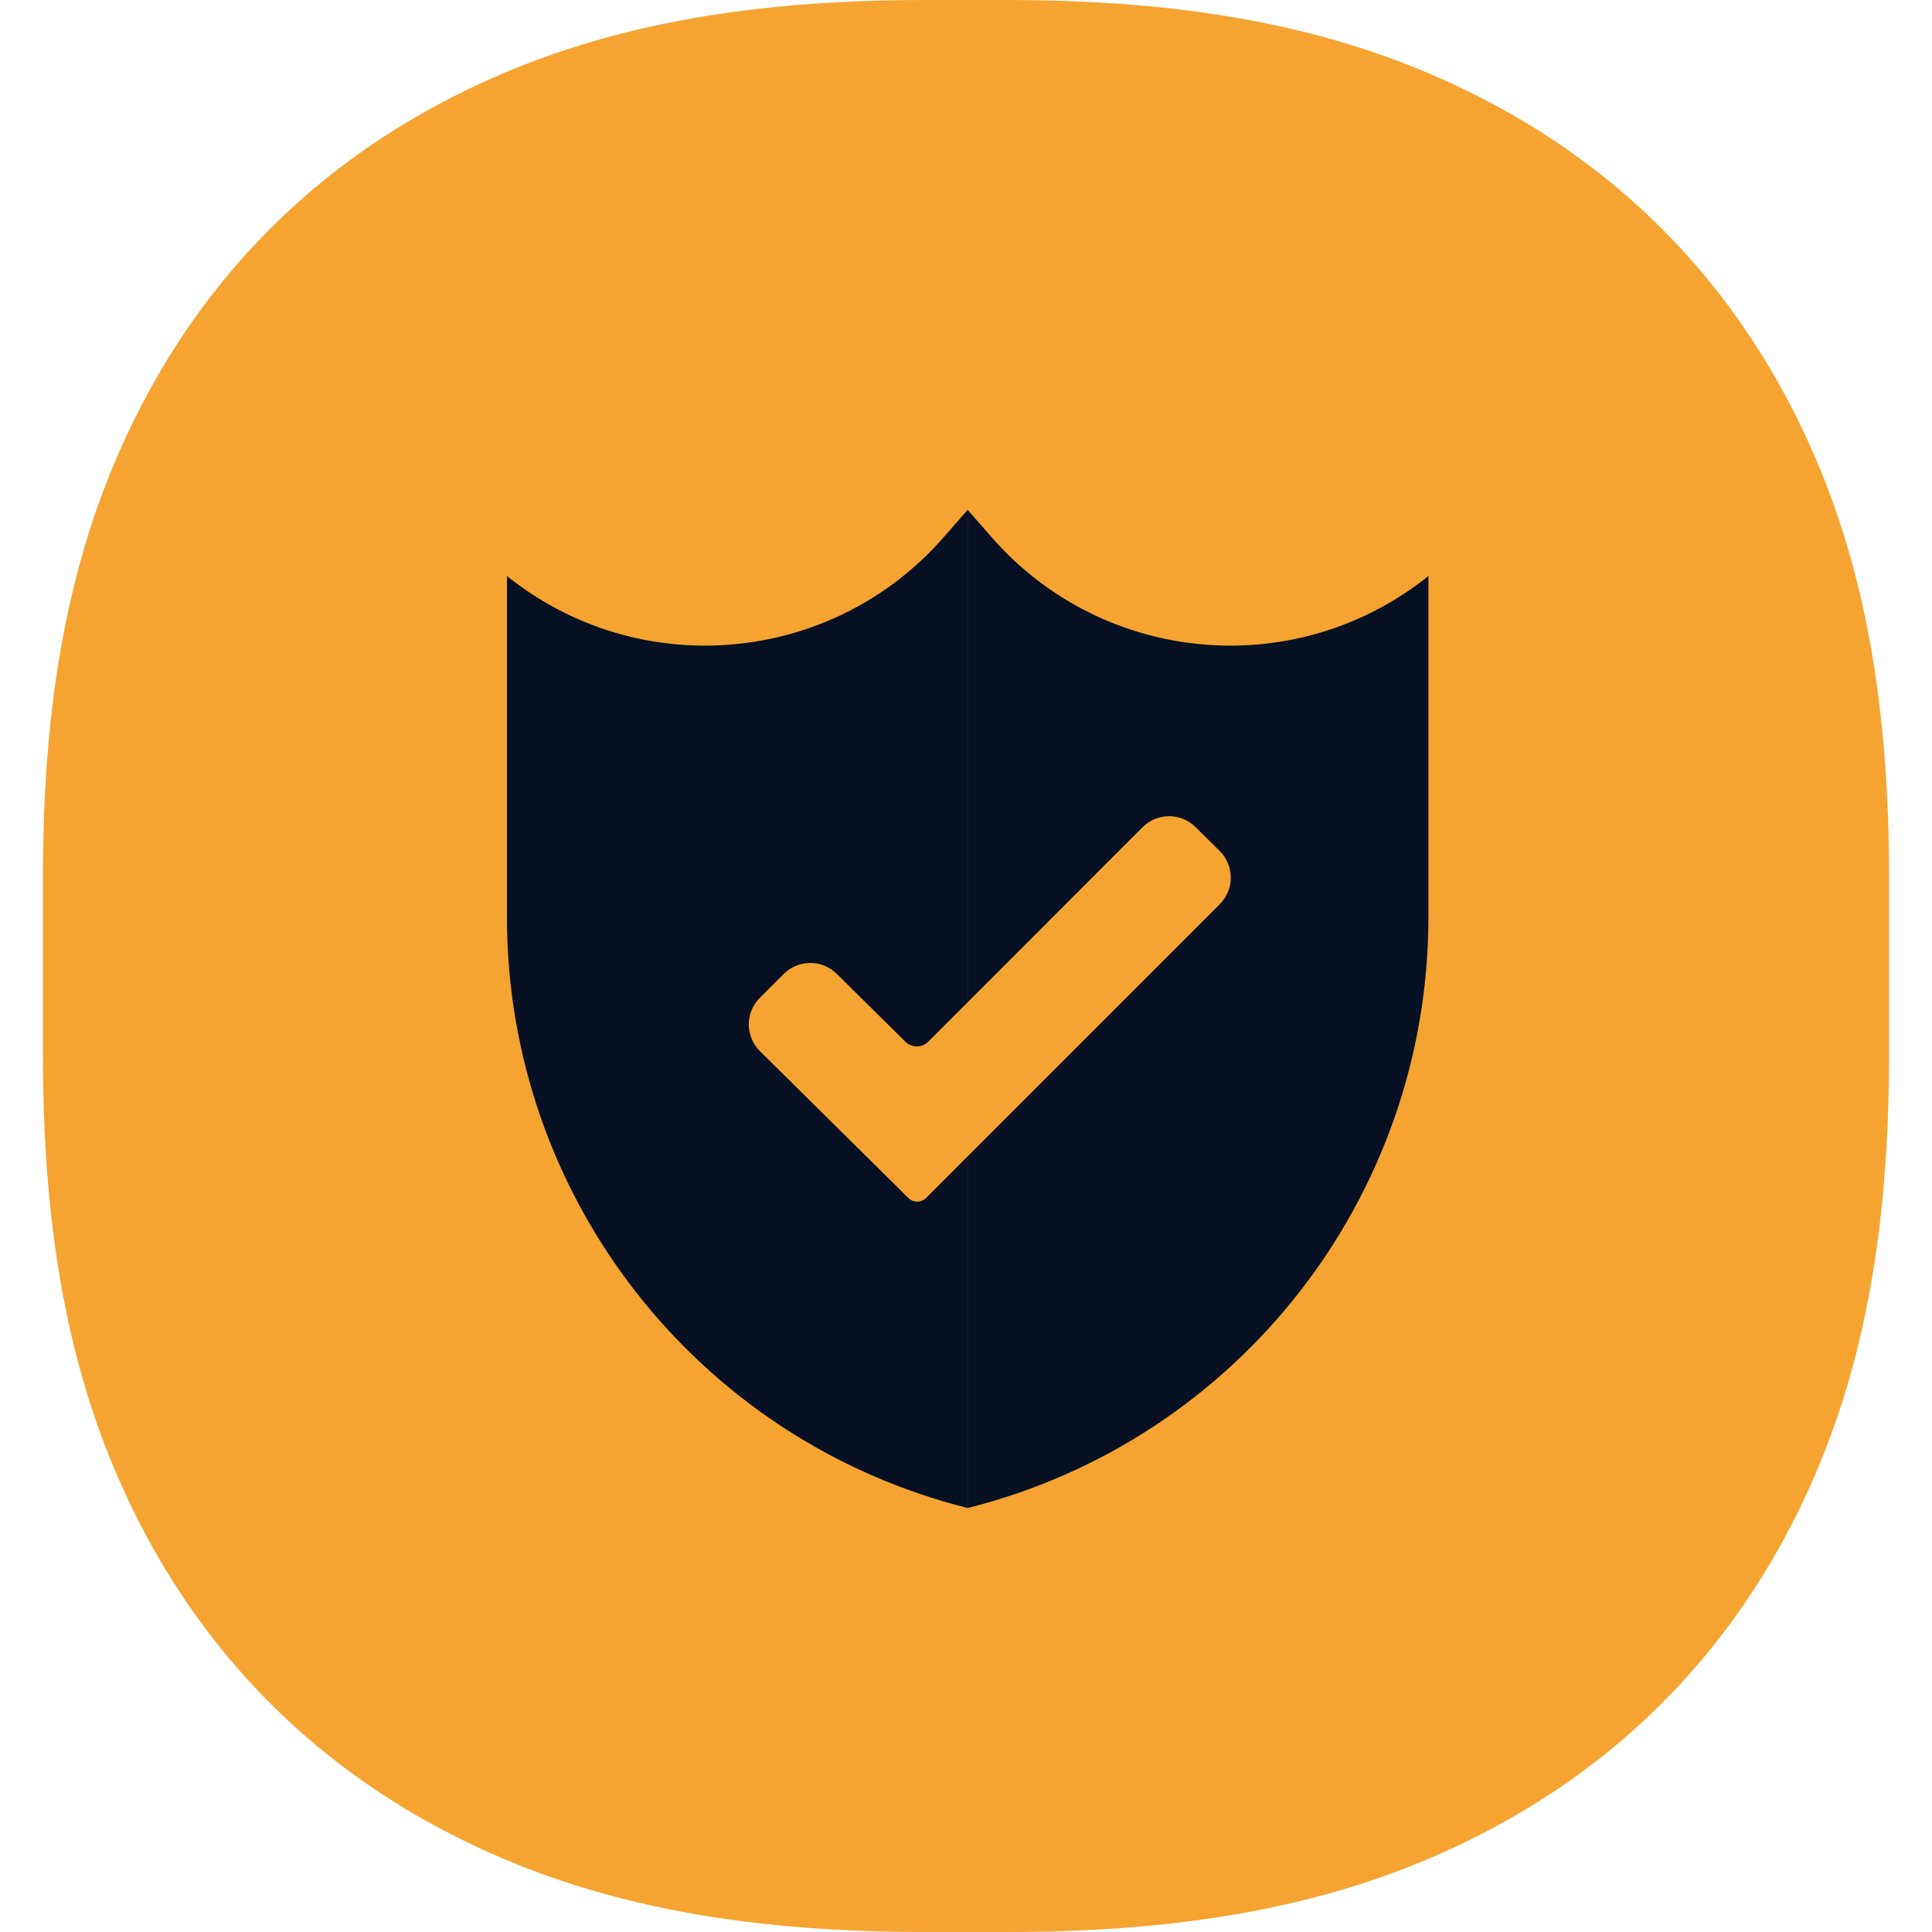 <svg width="64" height="64" viewBox="0 0 64 64" fill="none" xmlns="http://www.w3.org/2000/svg">
<path d="M33.382 0C40.283 0 45.208 1.188 49.404 3.419C53.601 5.65 56.894 8.925 59.138 13.097C61.382 17.268 62.577 22.165 62.577 29.025V34.975C62.577 41.836 61.382 46.732 59.138 50.903C56.894 55.075 53.601 58.35 49.404 60.581C45.208 62.812 40.283 64 33.382 64H30.617C23.716 64 18.791 62.812 14.595 60.581C10.399 58.35 7.106 55.075 4.862 50.903C2.617 46.732 1.422 41.835 1.422 34.975V29.025C1.422 22.165 2.617 17.268 4.862 13.097C7.106 8.925 10.399 5.65 14.595 3.419C18.791 1.188 23.716 2.33886e-05 30.617 0H33.382Z" fill="#F5A431"/>
<path d="M32.054 49.955C23.082 47.7 16.793 39.634 16.793 30.383V19.081C21.178 22.596 27.554 22.032 31.254 17.803L32.054 16.889V49.955ZM32.856 17.803C36.557 22.032 42.933 22.596 47.318 19.081V30.383C47.318 39.634 41.028 47.7 32.056 49.955V16.889L32.856 17.803Z" fill="#081123"/>
<path fill-rule="evenodd" clip-rule="evenodd" d="M40.401 28.186L39.602 27.397C39.115 26.916 38.331 26.919 37.848 27.403L30.747 34.509C30.54 34.716 30.203 34.717 29.995 34.511L27.716 32.259C27.23 31.778 26.446 31.78 25.962 32.264L25.169 33.056C24.681 33.544 24.683 34.336 25.174 34.821L30.095 39.688C30.256 39.847 30.513 39.846 30.673 39.688L30.674 39.687L40.407 29.952C40.895 29.464 40.893 28.672 40.401 28.186Z" fill="#F5A431"/>
</svg>
